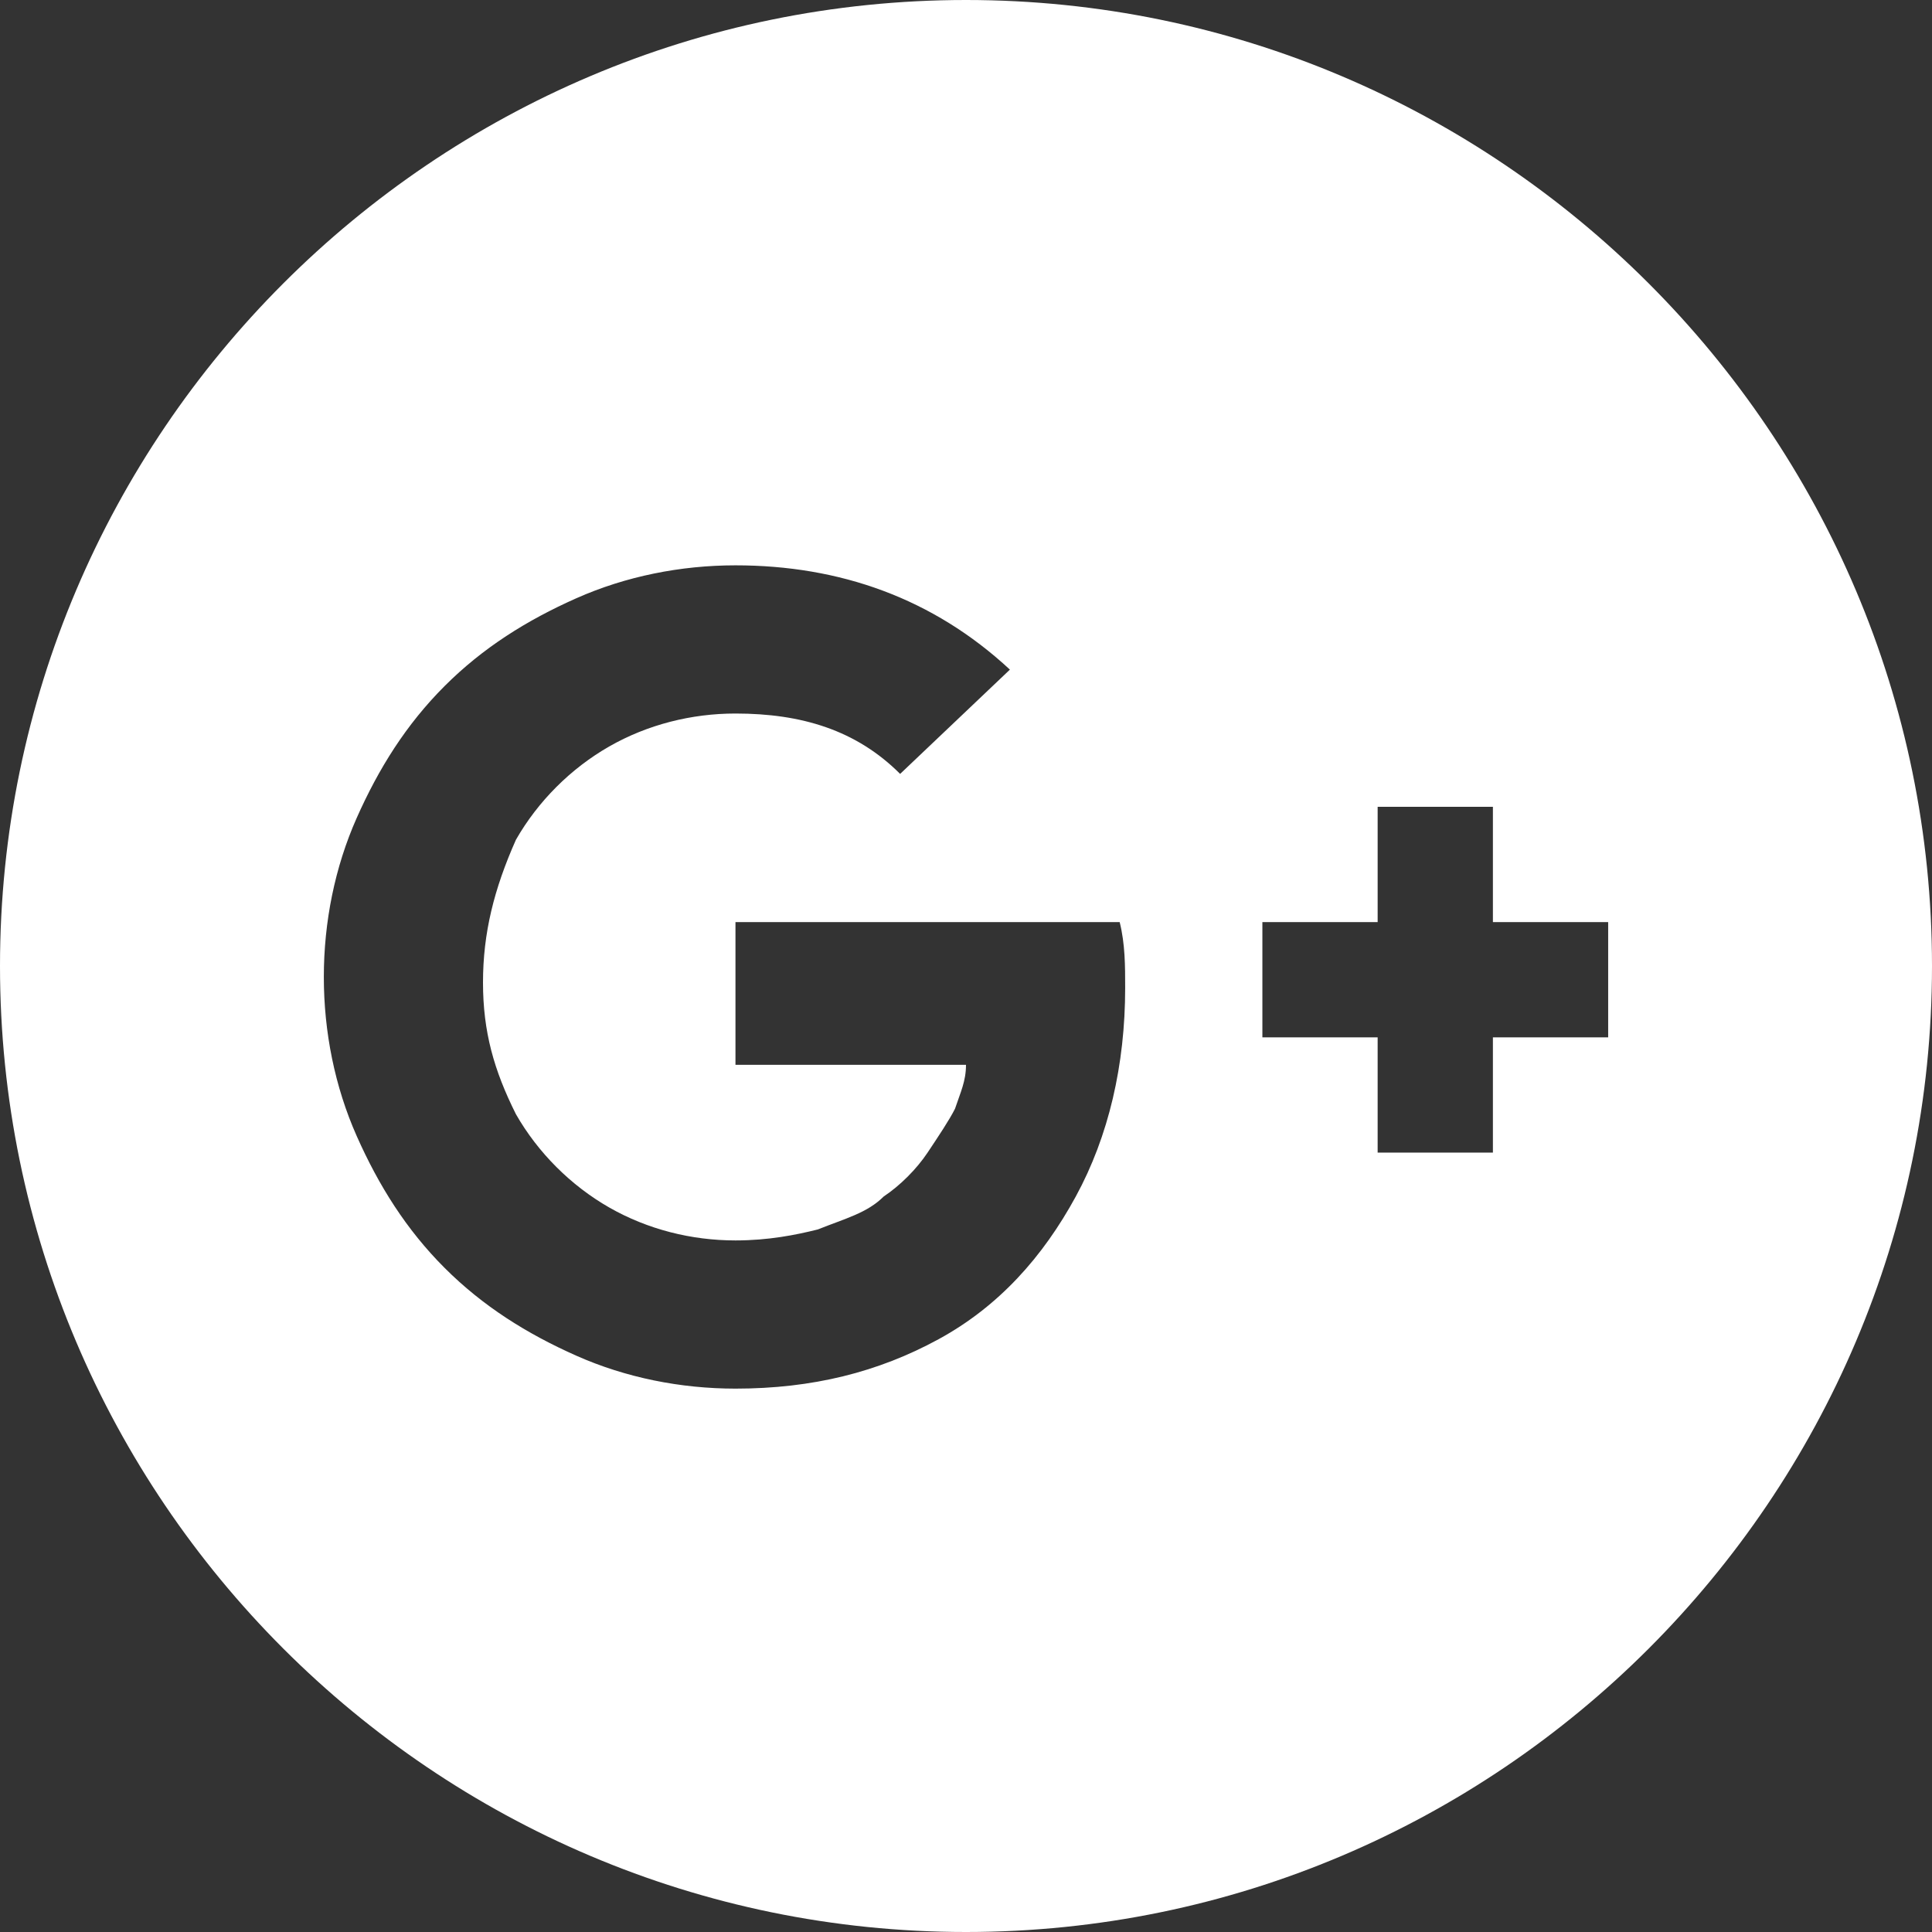 <?xml version="1.0" encoding="utf-8"?>
<!-- Generator: Adobe Illustrator 18.0.0, SVG Export Plug-In . SVG Version: 6.00 Build 0)  -->
<!DOCTYPE svg PUBLIC "-//W3C//DTD SVG 1.1//EN" "http://www.w3.org/Graphics/SVG/1.1/DTD/svg11.dtd">
<svg version="1.1" id="Слой_1" xmlns="http://www.w3.org/2000/svg" xmlns:xlink="http://www.w3.org/1999/xlink" x="0px" y="0px"
	 width="35.2px" height="35.2px" viewBox="0 0 35.2 35.2" enable-background="new 0 0 35.2 35.2" xml:space="preserve">
<rect x="0" y="0" width="35.2" height="35.2" fill="#333333" stroke="none"/>
<path fill="#FFFFFF" d="M17.6,0C7.9,0,0,7.9,0,17.6s7.9,17.6,17.6,17.6s17.6-7.9,17.6-17.6S27.3,0,17.6,0z M19.6,21.8
	c-0.6,1.1-1.4,2-2.5,2.6s-2.3,0.9-3.7,0.9c-1,0-2-0.2-2.9-0.6c-0.9-0.4-1.7-0.9-2.4-1.6s-1.2-1.5-1.6-2.4s-0.6-1.9-0.6-2.9
	s0.2-2,0.6-2.9s0.9-1.7,1.6-2.4s1.5-1.2,2.4-1.6s1.9-0.6,2.9-0.6c1.9,0,3.6,0.6,5,1.9l-2,1.9c-0.8-0.8-1.8-1.1-3-1.1
	c-0.8,0-1.6,0.2-2.3,0.6c-0.7,0.4-1.3,1-1.7,1.7C9,16.2,8.8,17,8.8,17.9s0.2,1.6,0.6,2.4c0.4,0.7,1,1.3,1.7,1.7
	c0.7,0.4,1.5,0.6,2.3,0.6c0.6,0,1.1-0.1,1.5-0.2c0.5-0.2,0.9-0.3,1.2-0.6c0.3-0.2,0.6-0.5,0.8-0.8c0.2-0.3,0.4-0.6,0.5-0.8
	c0.1-0.3,0.2-0.5,0.2-0.8h-4.2v-2.6h7c0.1,0.4,0.1,0.8,0.1,1.2C20.5,19.4,20.2,20.7,19.6,21.8z M29.3,18.9h-2.1V21h-2.1v-2.1H23
	v-2.1h2.1v-2.1h2.1v2.1h2.1C29.3,16.8,29.3,18.9,29.3,18.9z"/>
</svg>
